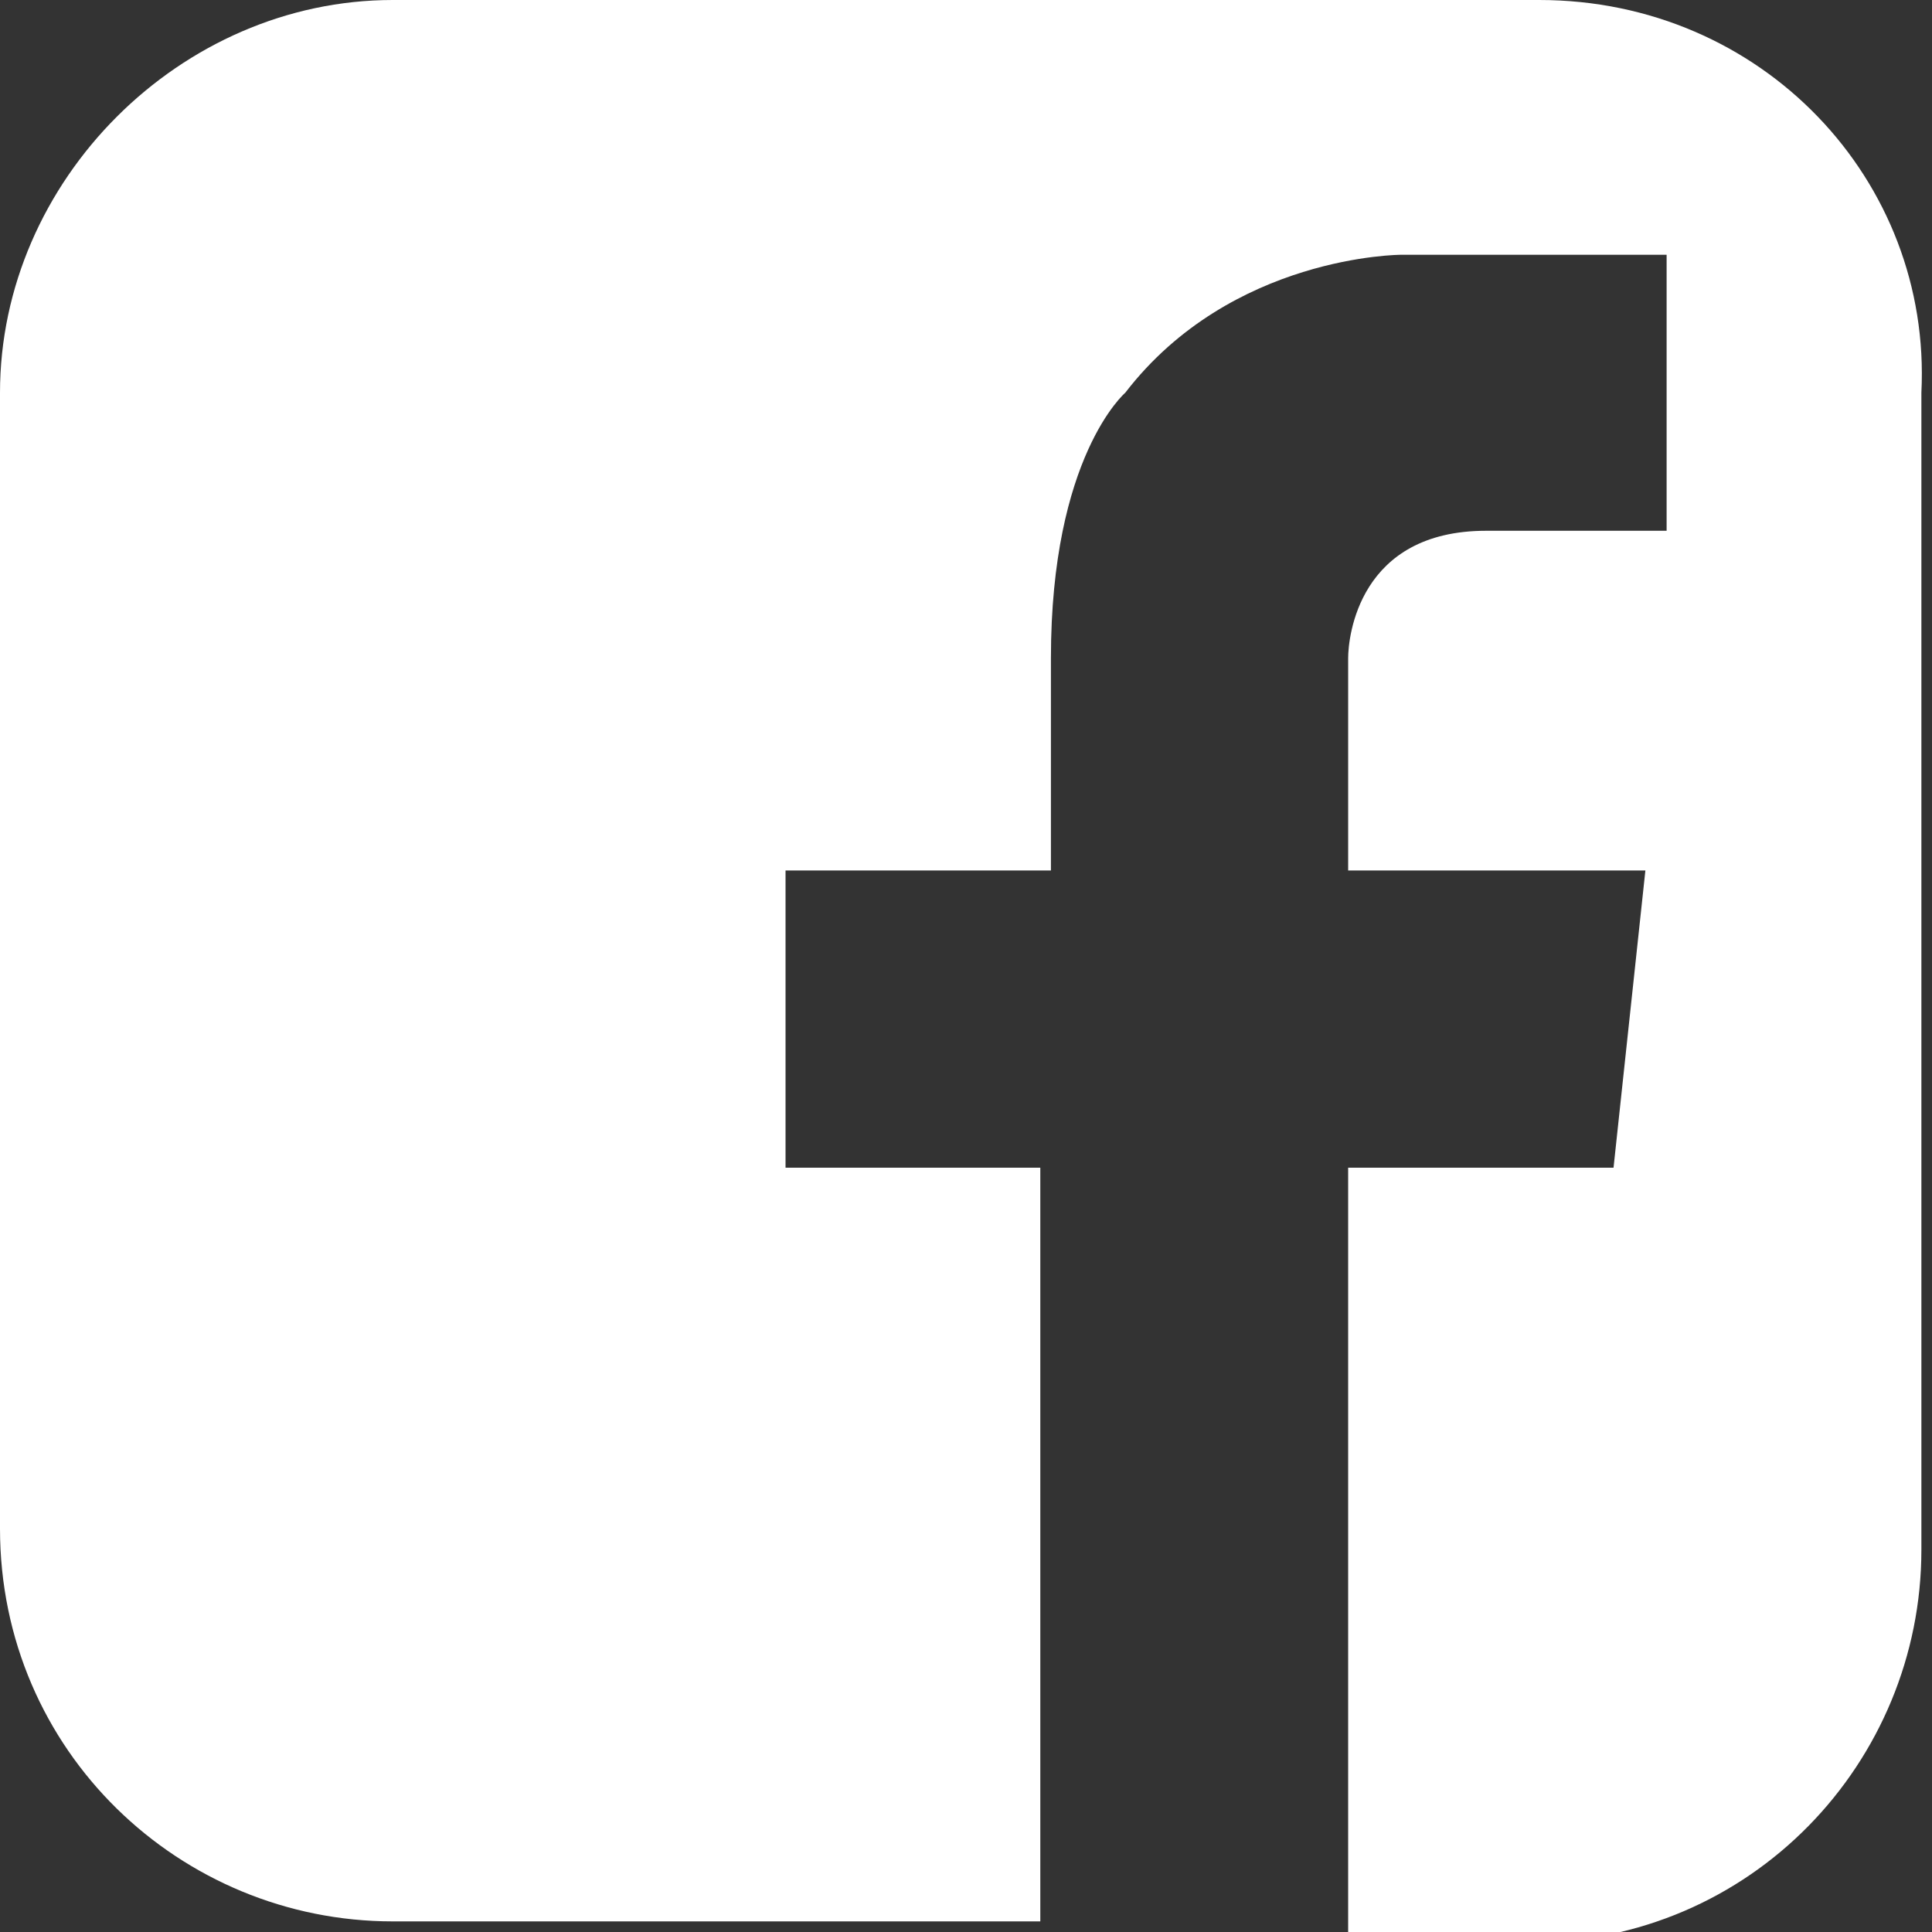 <!-- Generator: Adobe Illustrator 18.0.0, SVG Export Plug-In  -->
<svg version="1.1"
	 xmlns="http://www.w3.org/2000/svg" xmlns:xlink="http://www.w3.org/1999/xlink" xmlns:a="http://ns.adobe.com/AdobeSVGViewerExtensions/3.0/"
	 x="0px" y="0px" width="18.2px" height="18.2px" viewBox="0 0 18.2 18.2" enable-background="new 0 0 18.2 18.2"
	 xml:space="preserve">
<rect x="0" y="0" width="18.2" height="18.2" fill="#333333" stroke="none"/>
<defs>
</defs>
<path fill="#FFFFFF" d="M14.5,0H3.7C1.7,0,0,1.7,0,3.7v10.7c0,2.1,1.7,3.7,3.7,3.7h6.1V11H7.4V8.2h2.5v-2h0c0-1.9,0.7-2.5,0.7-2.5
	c1-1.3,2.6-1.3,2.6-1.3h0.4h2.1V5H14c-1.2,0-1.3,1-1.3,1.2h0v2h2.8L15.2,11h-2.5v7.3h1.7c2.1,0,3.7-1.7,3.7-3.7V3.7
	C18.2,1.7,16.6,0,14.5,0z"/>
</svg>
